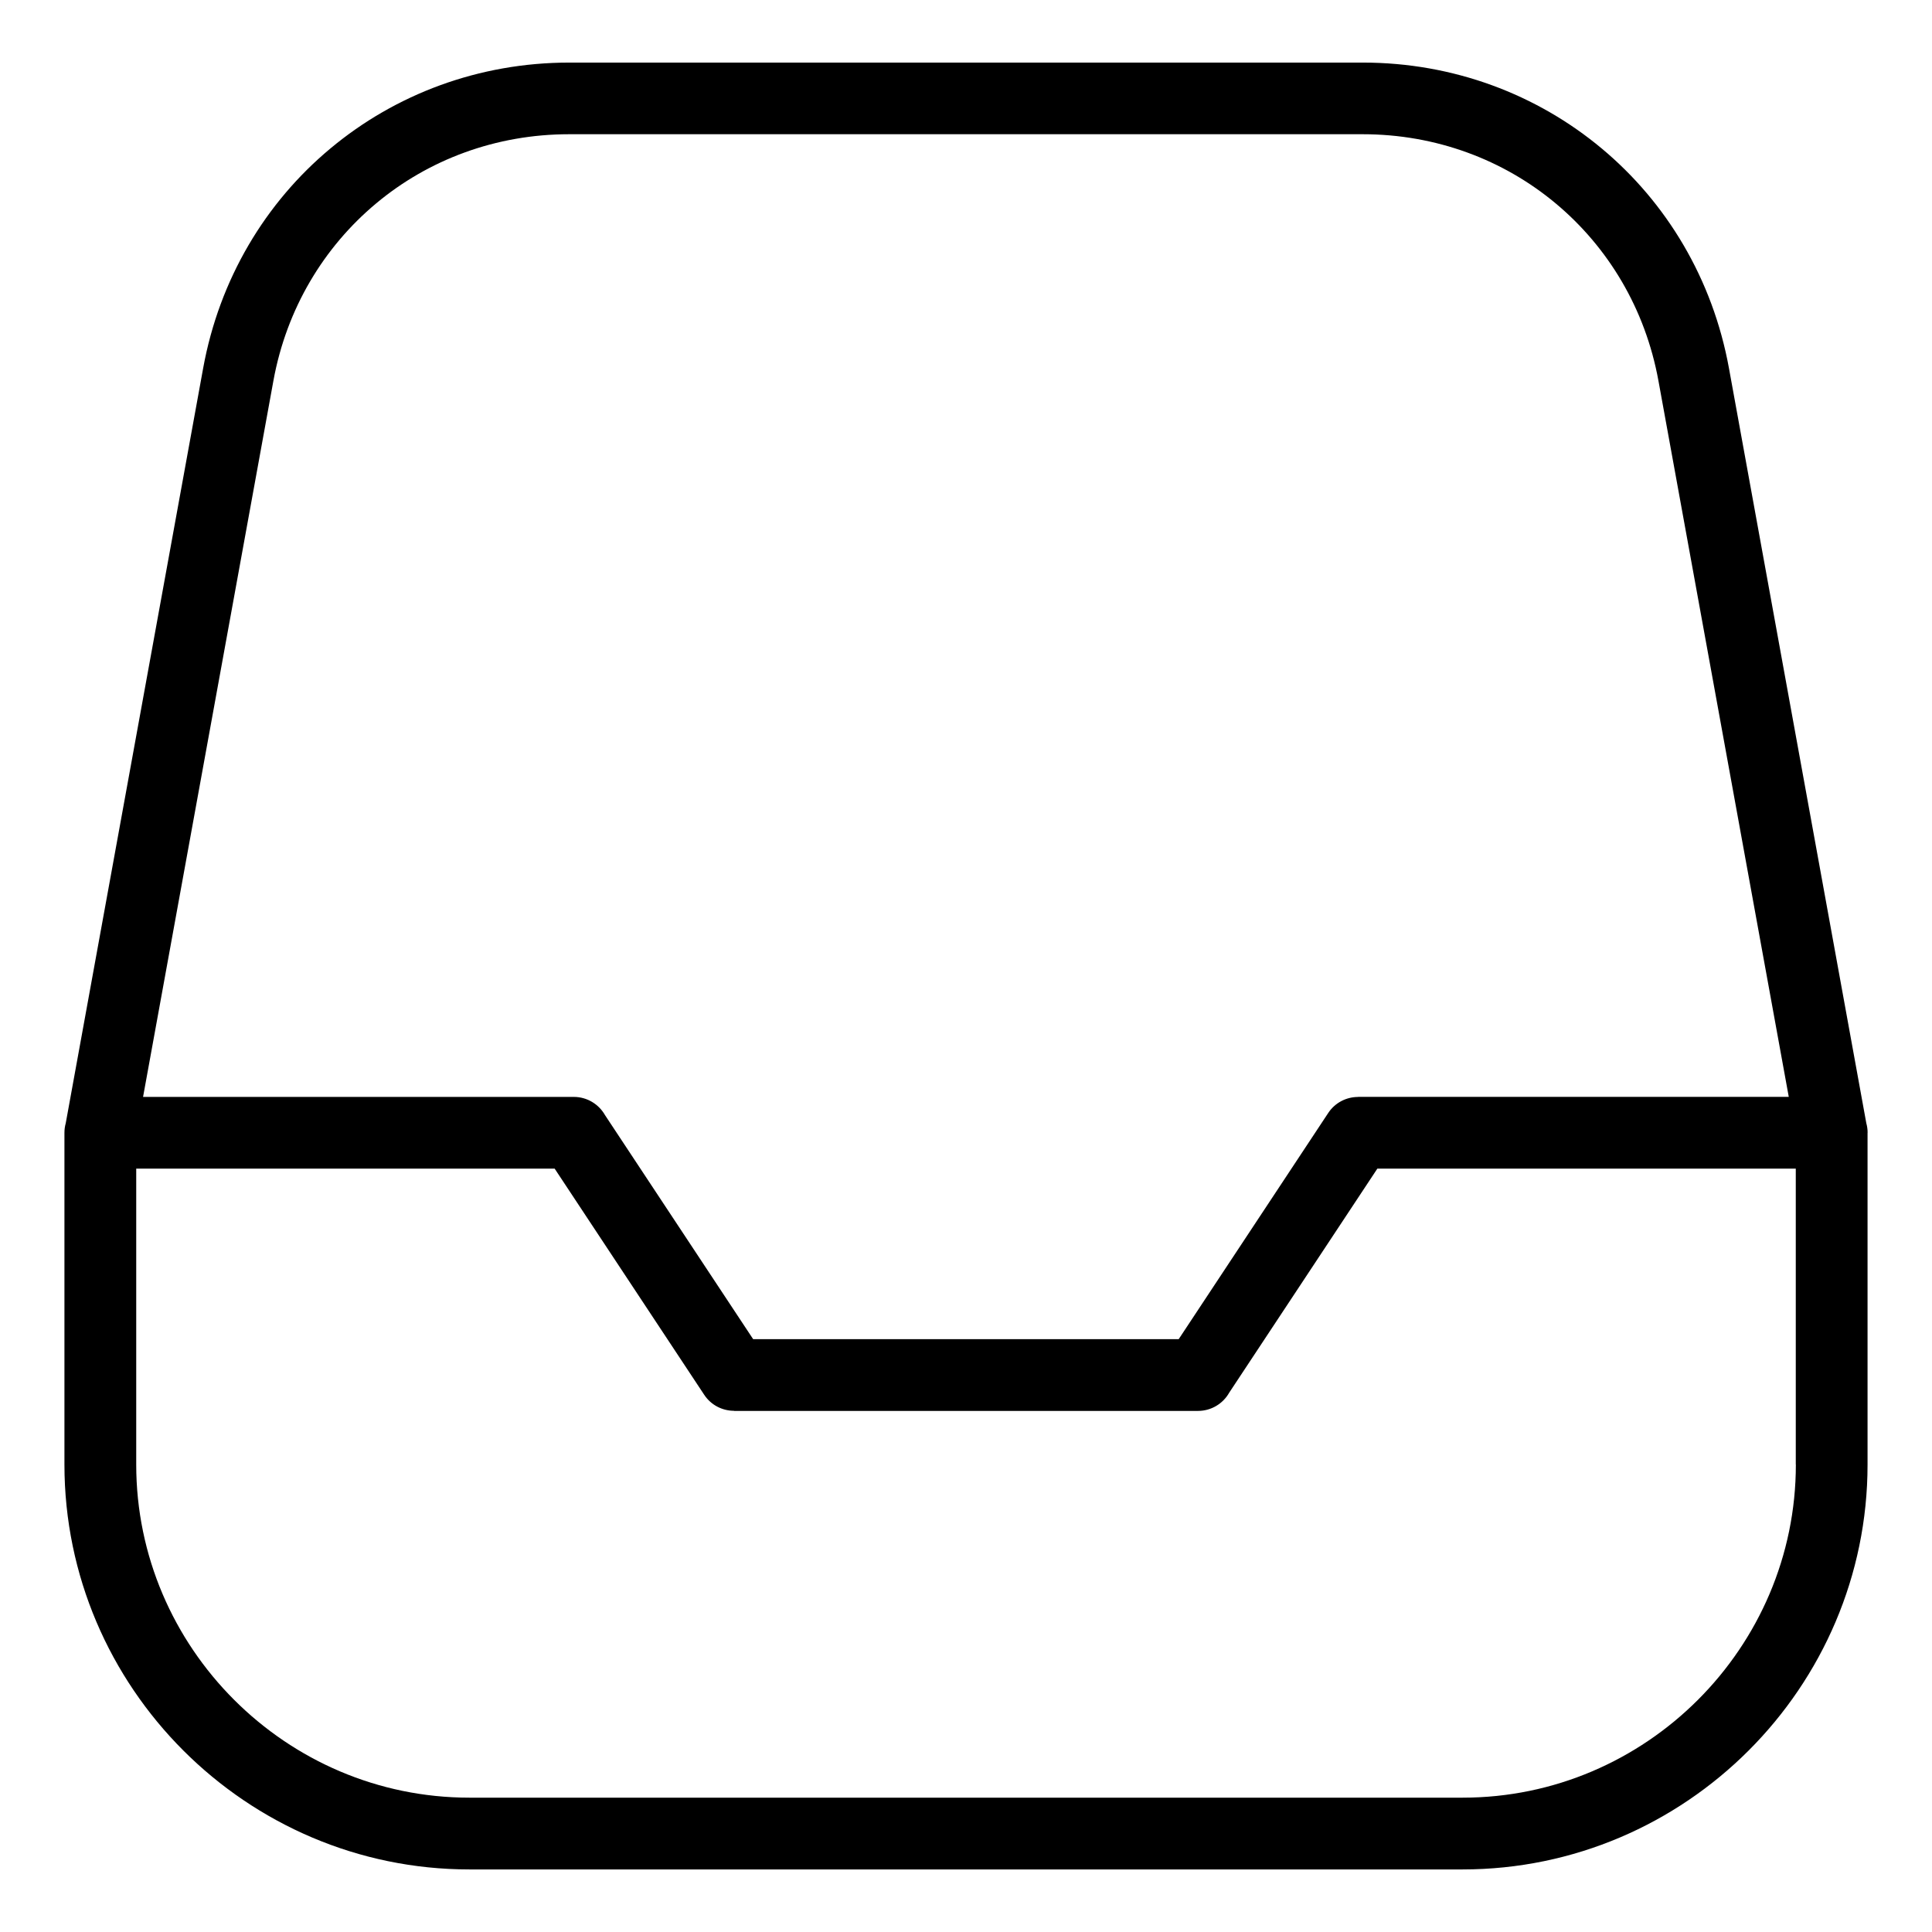 <?xml version="1.0" encoding="UTF-8"?>
<!-- Uploaded to: ICON Repo, www.iconrepo.com, Generator: ICON Repo Mixer Tools -->
<svg fill="#000000" width="800px" height="800px" version="1.1" viewBox="144 144 512 512" xmlns="http://www.w3.org/2000/svg">
 <path d="m638.92 444.2v87.922c0 29.52-12.078 56.348-31.512 75.785-19.438 19.438-46.266 31.512-75.785 31.512h-263.25c-29.52 0-56.348-12.078-75.785-31.512-19.438-19.438-31.512-46.266-31.512-75.785v-87.922c0-0.891 0.121-1.738 0.348-2.555l36.41-200.05c4.309-23.668 16.535-43.922 33.707-58.234 17.199-14.359 39.312-22.777 63.328-22.777h210.29c24.016 0 46.129 8.418 63.328 22.777 17.156 14.312 29.398 34.566 33.707 58.234l36.395 200.05c0.227 0.816 0.348 1.664 0.348 2.555zm-457-9.508h114.14c3.551 0 6.637 1.949 8.27 4.82l39.266 59.383h112.77l39.629-59.945c1.812-2.75 4.836-4.246 7.906-4.246v-0.031h114.14l-34.535-189.75c-3.477-19.105-13.359-35.441-27.234-47.02-13.828-11.547-31.695-18.332-51.148-18.332h-210.29c-19.453 0-37.316 6.769-51.148 18.332-13.875 11.578-23.762 27.93-27.234 47.02l-34.535 189.75zm437.98 97.426v-78.414h-110.89l-39.266 59.383c-1.633 2.887-4.731 4.82-8.281 4.82h-122.94v-0.031c-3.082 0-6.09-1.496-7.906-4.246l-39.629-59.93h-110.89v78.414c0 24.273 9.93 46.34 25.938 62.348 16.008 16.008 38.074 25.938 62.348 25.938h263.25c24.273 0 46.34-9.93 62.348-25.938 16.008-16.008 25.938-38.074 25.938-62.348z"/>
</svg>